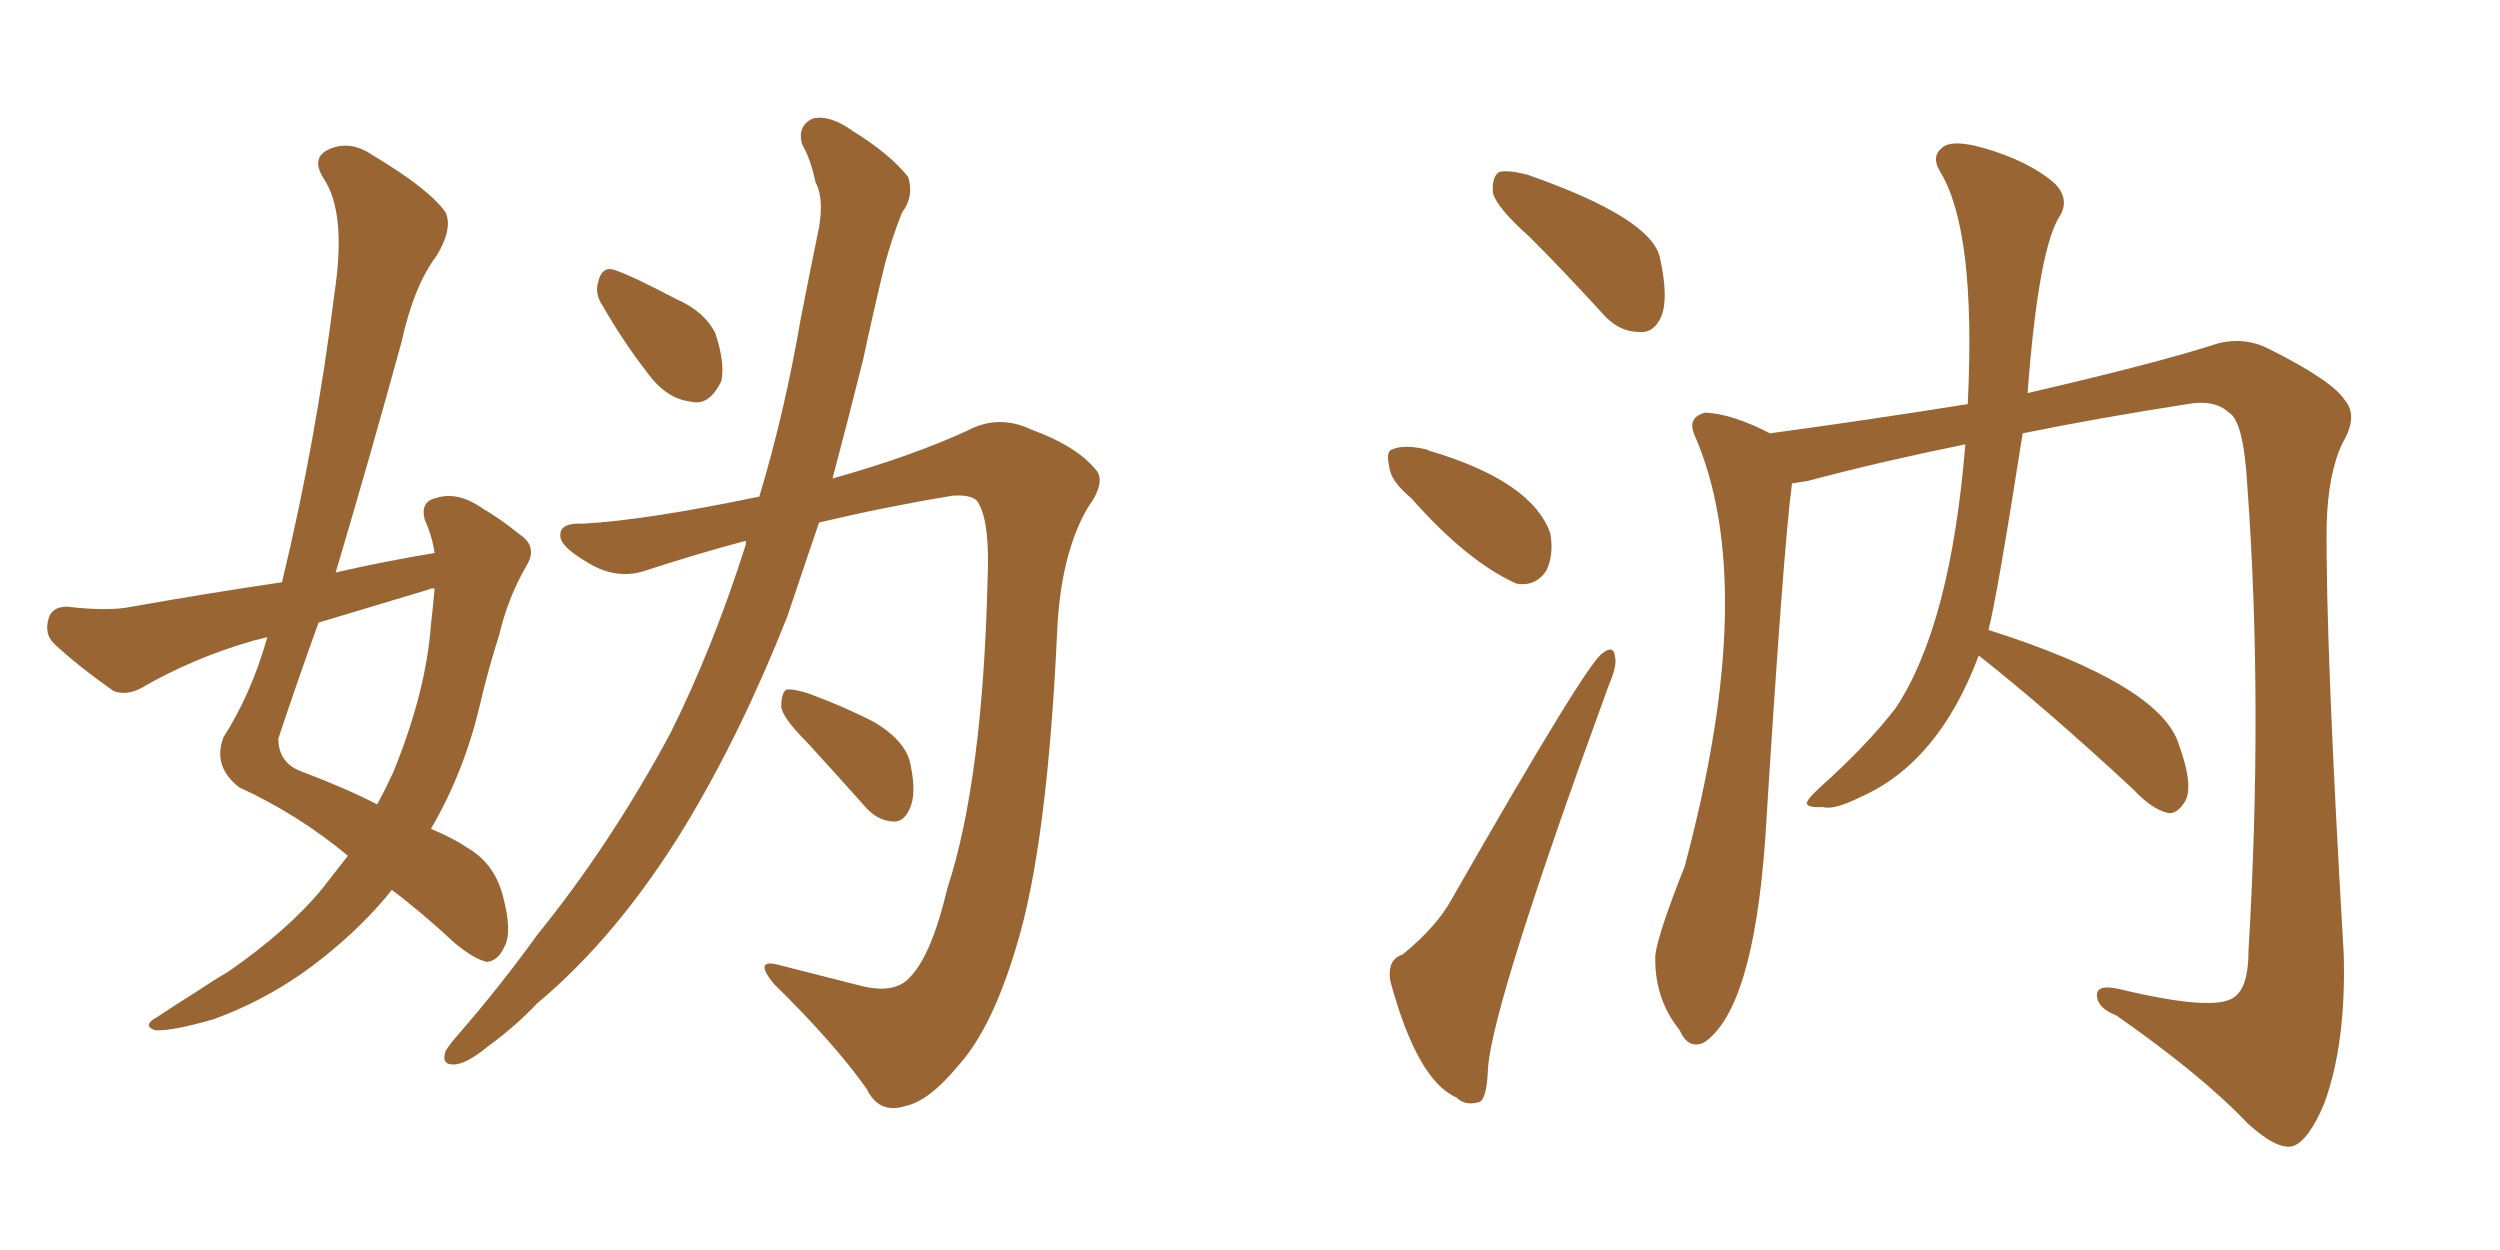 <svg xmlns="http://www.w3.org/2000/svg" xmlns:xlink="http://www.w3.org/1999/xlink" width="300" height="150"><path fill="#996633" padding="10" d="M41.75 102.69L41.75 102.69Q35.74 97.71 28.71 94.48L28.71 94.48Q25.49 91.99 26.81 88.48L26.81 88.48Q30.18 83.20 32.08 76.46L32.08 76.46Q30.91 76.76 30.32 76.90L30.32 76.90Q23.14 78.96 16.85 82.62L16.85 82.62Q15.09 83.50 13.62 82.91L13.62 82.91Q9.23 79.83 6.45 77.20L6.45 77.20Q5.27 76.03 5.86 74.12L5.86 74.12Q6.30 72.80 8.06 72.80L8.06 72.80Q13.04 73.39 15.82 72.80L15.82 72.80Q24.90 71.19 33.84 69.87L33.84 69.87Q37.94 52.88 40.14 35.16L40.14 35.16Q41.60 25.49 38.82 21.39L38.82 21.39Q37.35 19.04 39.26 18.02L39.26 18.02Q41.89 16.70 44.68 18.60L44.68 18.60Q51.56 22.71 53.47 25.49L53.47 25.49Q54.35 27.39 52.44 30.62L52.44 30.62Q49.66 34.28 48.19 41.02L48.19 41.02Q44.38 54.93 40.28 68.70L40.28 68.70Q46.00 67.38 52.15 66.36L52.15 66.36Q51.86 64.31 50.98 62.40L50.98 62.40Q50.39 60.21 52.29 59.77L52.29 59.77Q54.93 58.89 58.01 61.08L58.01 61.08Q60.06 62.26 62.40 64.16L62.40 64.16Q64.60 65.63 63.13 67.97L63.13 67.97Q60.94 71.78 59.91 76.17L59.91 76.17Q58.59 80.27 57.57 84.67L57.57 84.67Q55.66 92.72 51.71 99.46L51.71 99.46Q54.49 100.63 55.96 101.66L55.96 101.66Q59.33 103.56 60.35 107.52L60.35 107.52Q61.52 111.91 60.50 113.67L60.50 113.67Q59.77 115.28 58.45 115.43L58.45 115.43Q56.98 115.14 54.64 113.23L54.64 113.23Q50.54 109.42 47.02 106.79L47.02 106.79Q43.65 111.04 38.67 114.99L38.67 114.99Q32.81 119.68 25.63 122.31L25.63 122.31Q20.51 123.78 18.60 123.63L18.60 123.63Q16.99 123.05 18.90 122.02L18.90 122.02Q21.09 120.56 23.44 119.09L23.44 119.09Q25.63 117.63 27.39 116.60L27.39 116.60Q34.57 111.62 38.67 106.64L38.67 106.64Q40.28 104.59 41.75 102.69ZM51.71 75L51.71 75Q52.00 72.51 52.15 70.61L52.15 70.61Q51.56 70.61 51.42 70.75L51.42 70.75Q44.53 72.80 38.23 74.71L38.23 74.71Q35.74 81.59 33.40 88.62L33.40 88.62Q33.40 91.55 36.18 92.58L36.18 92.58Q41.60 94.63 45.26 96.53L45.26 96.53Q46.29 94.63 47.17 92.72L47.17 92.72Q51.12 83.06 51.71 75ZM72.36 36.77L72.36 36.77Q71.34 35.30 71.78 33.84L71.78 33.84Q72.22 31.93 73.68 32.37L73.68 32.37Q75.88 33.11 81.15 35.89L81.15 35.89Q84.52 37.35 85.84 39.99L85.84 39.99Q87.01 43.51 86.57 45.70L86.57 45.70Q85.11 48.78 82.91 48.19L82.91 48.19Q79.98 47.90 77.64 44.68L77.64 44.68Q74.71 40.87 72.36 36.77ZM91.11 59.62L91.11 59.62Q94.19 49.37 96.09 38.23L96.09 38.23Q97.27 32.23 98.29 27.25L98.29 27.25Q98.88 23.73 97.85 21.83L97.85 21.83Q97.27 19.04 96.24 17.29L96.24 17.29Q95.65 15.09 97.56 14.21L97.56 14.21Q99.61 13.77 102.25 15.67L102.25 15.67Q106.79 18.46 108.98 21.24L108.98 21.24Q109.72 23.58 108.25 25.49L108.25 25.49Q107.08 28.42 106.20 31.64L106.20 31.64Q104.88 37.06 103.56 43.21L103.56 43.21Q101.81 50.24 99.90 57.42L99.90 57.42Q109.28 54.79 116.02 51.71L116.02 51.71Q119.82 49.66 123.78 51.56L123.78 51.56Q129.05 53.47 131.40 56.25L131.40 56.25Q132.86 57.71 130.52 60.94L130.52 60.94Q127.29 66.50 126.86 75.73L126.86 75.73Q125.68 101.37 122.02 113.38L122.02 113.38Q119.09 123.34 114.99 127.88L114.99 127.88Q111.47 132.13 108.69 132.71L108.69 132.71Q105.47 133.74 104.00 130.66L104.00 130.66Q100.05 125.10 92.87 118.07L92.87 118.07Q90.23 114.84 93.75 115.87L93.75 115.87Q98.29 117.04 103.56 118.36L103.56 118.36Q107.37 119.24 109.13 117.33L109.13 117.33Q111.77 114.70 113.67 106.64L113.67 106.64Q117.92 93.75 118.51 69.58L118.51 69.58Q118.80 62.84 117.48 60.50L117.48 60.50Q117.04 59.33 114.40 59.47L114.40 59.47Q106.35 60.79 98.29 62.70L98.29 62.70Q96.39 68.26 94.48 73.97L94.48 73.97Q88.92 88.04 82.18 99.17L82.18 99.17Q74.12 112.35 64.45 120.41L64.45 120.41Q61.82 123.19 58.59 125.54L58.59 125.54Q56.10 127.59 54.64 127.73L54.64 127.73Q52.88 127.88 53.47 126.12L53.47 126.12Q53.91 125.39 54.79 124.37L54.79 124.37Q59.91 118.51 64.45 112.21L64.45 112.21Q73.24 101.37 80.42 88.04L80.42 88.04Q85.55 77.78 89.50 65.33L89.50 65.33Q89.50 65.04 89.50 64.89L89.50 64.89Q83.50 66.50 77.64 68.41L77.64 68.41Q73.97 69.73 70.31 67.38L70.31 67.38Q67.09 65.48 67.24 64.16L67.24 64.16Q67.24 62.70 70.02 62.84L70.02 62.84Q77.64 62.40 90.97 59.62L90.97 59.62Q90.97 59.62 91.11 59.62ZM96.83 89.06L96.83 89.06L96.83 89.06Q93.90 86.13 93.75 84.81L93.75 84.81Q93.75 83.20 94.34 82.76L94.34 82.76Q95.07 82.62 96.97 83.20L96.97 83.20Q101.37 84.81 105.03 86.72L105.03 86.72Q108.84 89.06 109.28 91.85L109.28 91.85Q110.01 95.36 109.13 97.12L109.13 97.12Q108.40 98.73 107.08 98.58L107.08 98.58Q105.18 98.44 103.71 96.68L103.71 96.68Q100.05 92.58 96.83 89.06ZM183.54 28.42L183.54 28.42Q179.59 24.90 179.15 23.14L179.15 23.14Q179.00 21.24 179.88 20.65L179.88 20.65Q180.91 20.36 183.25 20.95L183.25 20.95Q198.34 26.22 199.22 31.05L199.22 31.05Q200.24 35.74 199.37 37.94L199.37 37.94Q198.49 39.99 196.73 39.84L196.73 39.84Q194.24 39.84 192.33 37.65L192.33 37.65Q187.65 32.52 183.54 28.42ZM169.34 59.77L169.34 59.77Q166.85 57.71 166.70 55.96L166.70 55.96Q166.26 54.05 167.14 53.91L167.14 53.91Q168.46 53.32 171.09 53.91L171.09 53.91Q171.24 53.91 171.39 54.05L171.39 54.05Q183.84 57.71 186.04 64.01L186.04 64.01Q186.47 66.50 185.60 68.41L185.60 68.41Q184.28 70.46 181.93 70.02L181.93 70.02Q176.07 67.38 169.34 59.77ZM168.31 114.55L168.31 114.55Q172.41 111.18 174.17 107.96L174.17 107.96Q190.58 79.25 192.33 78.37L192.33 78.37Q193.65 77.34 193.80 78.81L193.80 78.81Q194.09 79.83 193.07 82.18L193.07 82.18Q179.15 120.26 178.56 128.17L178.56 128.17Q178.42 132.13 177.39 132.28L177.39 132.28Q175.78 132.71 174.76 131.69L174.76 131.69Q170.07 129.64 166.85 117.77L166.85 117.77Q166.41 115.14 168.31 114.55ZM238.62 75.59L238.62 75.59Q259.28 82.18 261.47 89.36L261.47 89.36Q263.38 94.63 262.06 96.39L262.06 96.39Q261.18 97.71 260.16 97.56L260.16 97.56Q258.25 97.12 256.05 94.78L256.05 94.78Q245.80 85.25 237.45 78.66L237.45 78.66Q232.62 91.55 223.24 95.65L223.24 95.65Q220.02 97.27 218.70 96.83L218.70 96.83Q216.94 96.97 216.80 96.39L216.80 96.39Q216.94 95.80 218.41 94.48L218.41 94.48Q223.97 89.50 227.49 84.96L227.49 84.96Q234.08 75 235.84 53.32L235.84 53.32Q225.73 55.37 216.94 57.71L216.94 57.71Q216.06 57.86 215.04 58.01L215.04 58.01Q214.01 65.63 211.82 100.78L211.82 100.78Q210.35 121.14 204.49 125.10L204.49 125.10Q202.59 125.98 201.56 123.63L201.56 123.63Q198.63 119.97 198.63 115.14L198.63 115.14Q198.49 113.23 202.15 104.00L202.15 104.00Q211.23 70.17 203.32 52.15L203.32 52.15Q202.44 50.10 204.64 49.51L204.64 49.51Q207.86 49.66 212.40 52.00L212.40 52.00Q224.27 50.39 236.13 48.49L236.13 48.49Q237.16 27.54 232.76 20.51L232.76 20.51Q231.74 18.75 233.06 17.72L233.06 17.72Q234.23 16.70 237.89 17.72L237.89 17.72Q243.60 19.34 246.68 22.12L246.68 22.12Q248.29 23.88 247.27 25.78L247.27 25.78Q244.63 29.59 243.31 47.17L243.31 47.17Q259.13 43.51 266.31 41.16L266.31 41.16Q269.53 40.43 272.31 41.89L272.31 41.89Q279.93 45.70 281.40 48.05L281.40 48.05Q283.01 49.95 281.10 53.17L281.10 53.17Q279.35 56.84 279.20 62.99L279.20 62.99Q279.05 77.05 281.25 114.55L281.25 114.55Q281.54 125.24 278.91 132.42L278.91 132.42Q277.00 136.96 275.10 137.55L275.10 137.55Q273.19 137.99 269.68 134.77L269.68 134.77Q264.26 129.05 254.00 121.88L254.00 121.88Q251.81 121.00 251.66 119.68L251.66 119.68Q251.37 118.07 254.15 118.65L254.15 118.65Q265.72 121.44 268.07 119.68L268.07 119.68Q269.82 118.51 269.82 114.11L269.82 114.11Q271.58 84.38 269.68 58.30L269.68 58.30Q269.24 50.54 267.48 49.51L267.48 49.51Q265.72 47.90 262.50 48.49L262.50 48.49Q252.10 50.10 242.72 52.00L242.72 52.00Q239.65 71.63 238.62 75.59Z"/></svg>